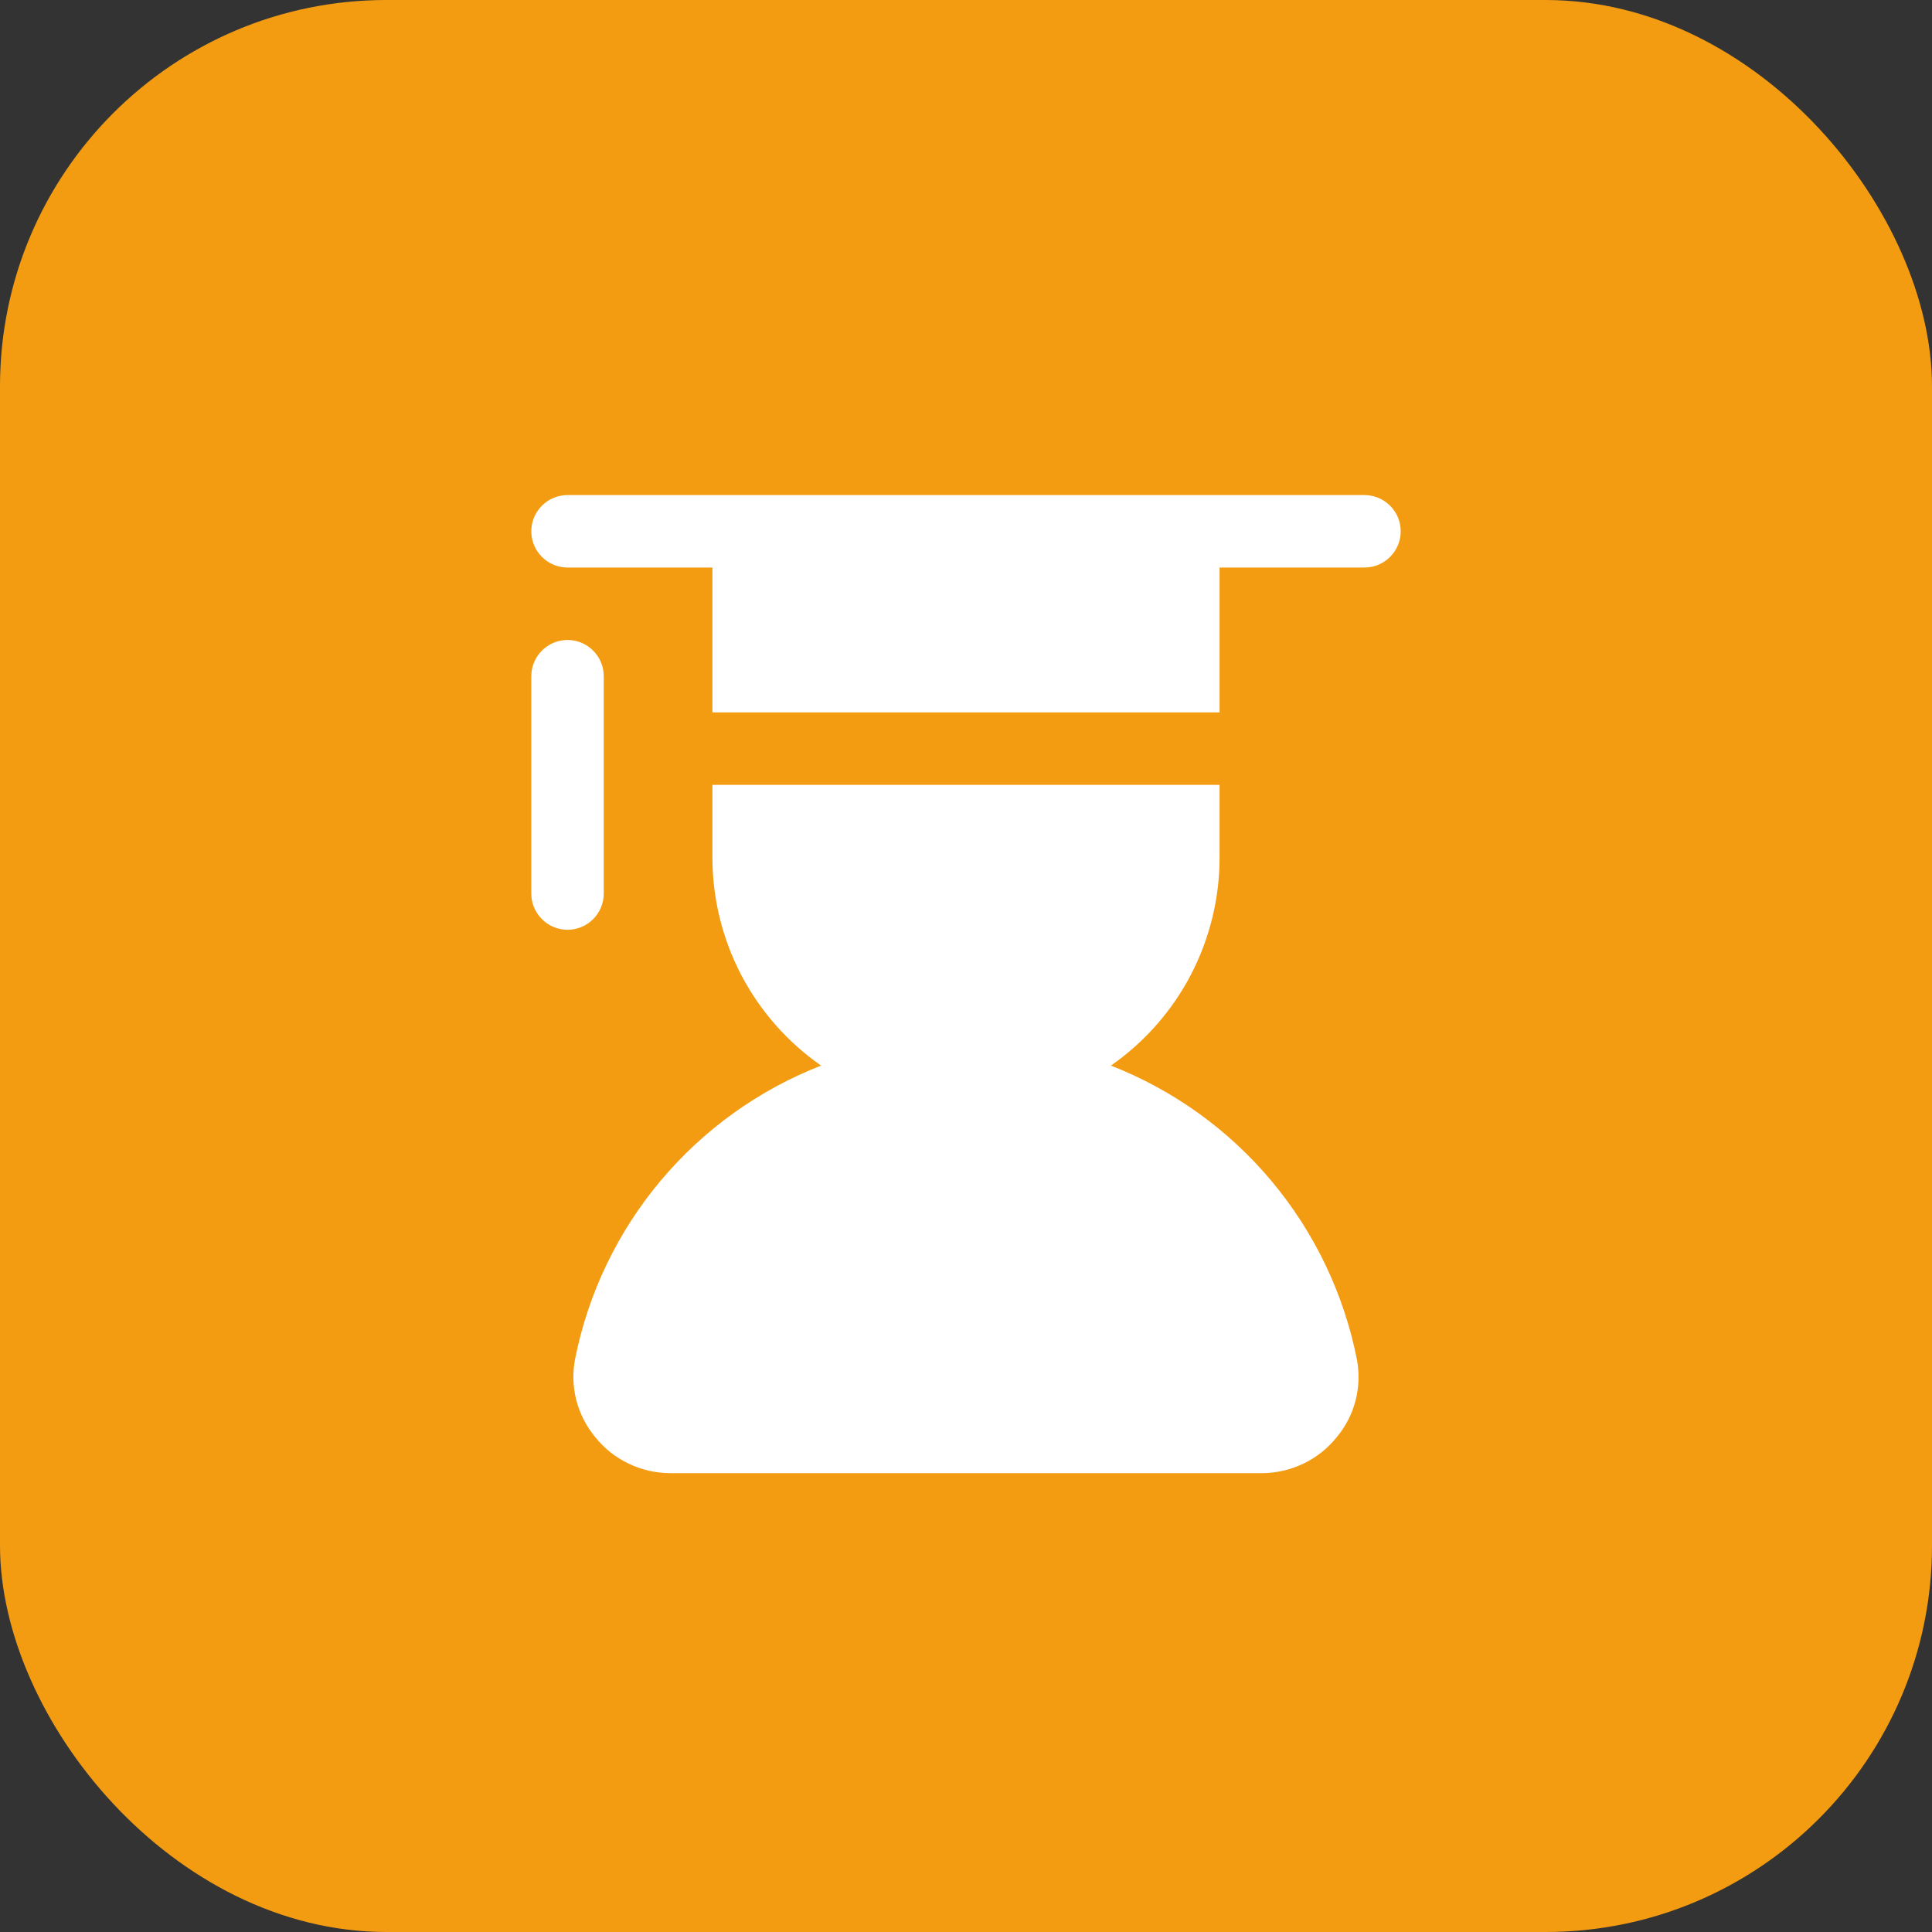 <?xml version="1.0" encoding="utf-8"?>
<svg xmlns="http://www.w3.org/2000/svg" fill="none" height="40" viewBox="0 0 40 40" width="40">
<rect x="0" y="0" width="40" height="40" fill="#333333" stroke="none"/>
<rect fill="#F39C12" height="40" rx="8" width="40"/>
<path clip-rule="evenodd" d="M28.78 11.53C28.921 11.39 29 11.199 29 11C29 10.801 28.921 10.61 28.78 10.47C28.64 10.329 28.449 10.25 28.25 10.25H11.75C11.551 10.25 11.36 10.329 11.22 10.47C11.079 10.61 11 10.801 11 11C11 11.199 11.079 11.39 11.22 11.53C11.36 11.671 11.551 11.75 11.75 11.75H14.75V14.75H25.25V11.75H28.25C28.449 11.75 28.64 11.671 28.78 11.53ZM11.75 19.25C11.551 19.25 11.36 19.171 11.22 19.03C11.079 18.89 11 18.699 11 18.5V14C11 13.801 11.079 13.61 11.22 13.47C11.36 13.329 11.551 13.25 11.75 13.25C11.949 13.25 12.14 13.329 12.28 13.47C12.421 13.61 12.5 13.801 12.5 14V18.5C12.5 18.699 12.421 18.89 12.28 19.03C12.14 19.171 11.949 19.25 11.75 19.25ZM28.093 28.145C28.146 28.426 28.137 28.716 28.066 28.994C27.995 29.271 27.863 29.529 27.68 29.75C27.494 29.983 27.258 30.172 26.989 30.301C26.72 30.431 26.426 30.499 26.128 30.5H13.873C13.574 30.499 13.28 30.431 13.011 30.301C12.742 30.172 12.506 29.983 12.32 29.75C12.136 29.527 12.003 29.267 11.931 28.986C11.86 28.706 11.852 28.414 11.908 28.13C12.179 26.773 12.788 25.505 13.678 24.445C14.568 23.385 15.71 22.565 17 22.062C16.305 21.578 15.737 20.933 15.345 20.183C14.954 19.432 14.749 18.597 14.75 17.75V16.25H25.25V17.75C25.251 18.597 25.046 19.432 24.655 20.183C24.263 20.933 23.695 21.578 23 22.062C24.292 22.567 25.435 23.388 26.325 24.451C27.215 25.515 27.823 26.785 28.093 28.145Z" fill="white" fill-rule="evenodd"/>
</svg>